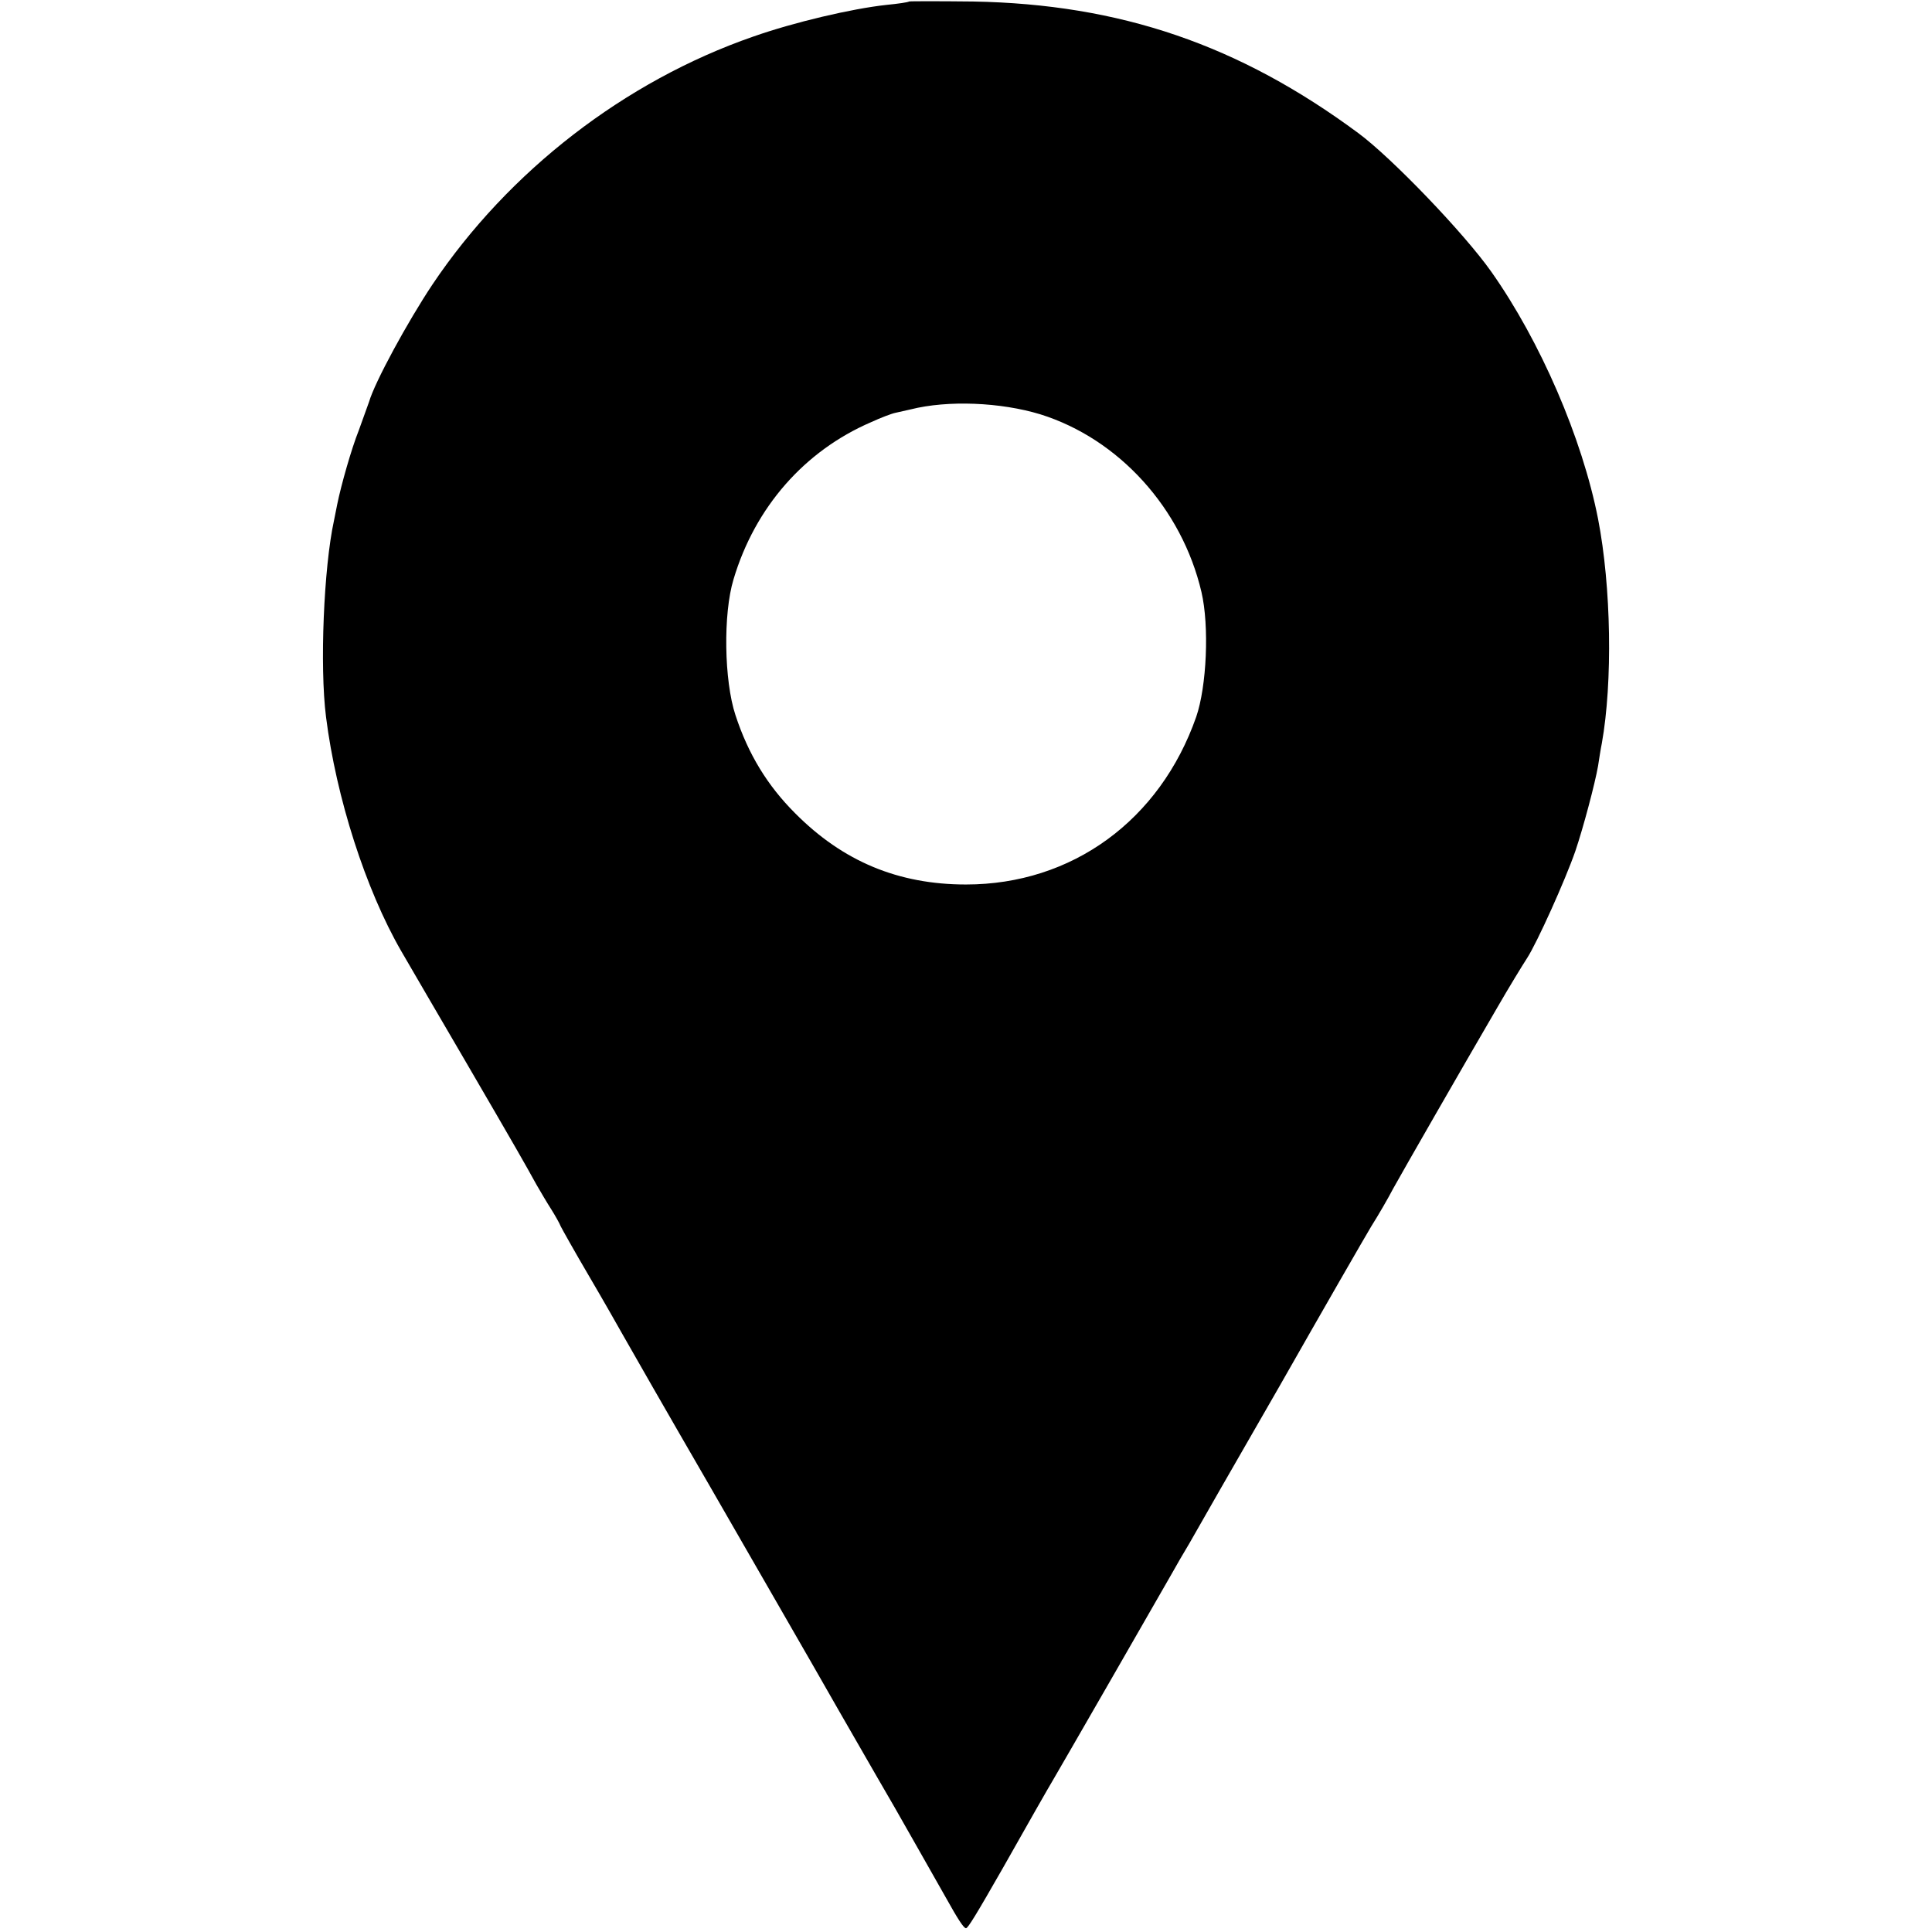 <?xml version="1.0" standalone="no"?>
<!DOCTYPE svg PUBLIC "-//W3C//DTD SVG 20010904//EN"
 "http://www.w3.org/TR/2001/REC-SVG-20010904/DTD/svg10.dtd">
<svg version="1.0" xmlns="http://www.w3.org/2000/svg"
 width="512pt" height="512pt" viewBox="0 0 512 512"
 preserveAspectRatio="xMidYMid meet">
<g transform="translate(0,512) scale(0.1,-0.1)"
fill="#000000" stroke="none">
<path d="M2409 5116 c-2 -2 -29 -6 -60 -9 -92 -10 -245 -46 -353 -84 -340
-118 -648 -356 -850 -657 -66 -99 -153 -259 -168 -311 -4 -11 -16 -45 -27 -75
-20 -50 -47 -146 -57 -195 -2 -11 -6 -31 -9 -45 -27 -124 -38 -386 -21 -520
27 -214 105 -457 199 -620 24 -41 101 -174 172 -295 134 -230 155 -267 187
-325 11 -19 28 -48 39 -65 10 -16 22 -37 25 -45 4 -8 37 -67 74 -130 37 -63
78 -135 92 -160 14 -25 117 -205 230 -400 112 -195 267 -463 342 -595 76 -132
142 -247 147 -255 10 -18 101 -177 134 -236 34 -61 49 -84 55 -84 5 0 26 34
98 160 66 117 123 217 131 230 15 25 294 510 316 549 11 20 32 56 47 81 14 25
121 212 238 415 116 204 226 395 244 425 19 30 45 75 58 100 26 47 181 317
276 480 30 52 66 111 79 131 26 40 101 206 128 284 21 62 52 179 60 225 3 19
7 46 10 60 29 162 25 415 -10 595 -42 214 -153 471 -283 655 -72 102 -263 301
-352 367 -316 234 -631 342 -1021 349 -92 1 -169 1 -170 0z m348 -1094 c208
-65 375 -249 427 -471 21 -90 14 -250 -14 -331 -96 -274 -329 -444 -610 -444
-179 0 -326 61 -453 189 -73 73 -124 156 -158 260 -30 91 -33 268 -5 360 57
191 188 340 364 416 26 12 55 23 65 25 9 2 27 6 40 9 99 25 239 19 344 -13z"/>
</g>
</svg>
